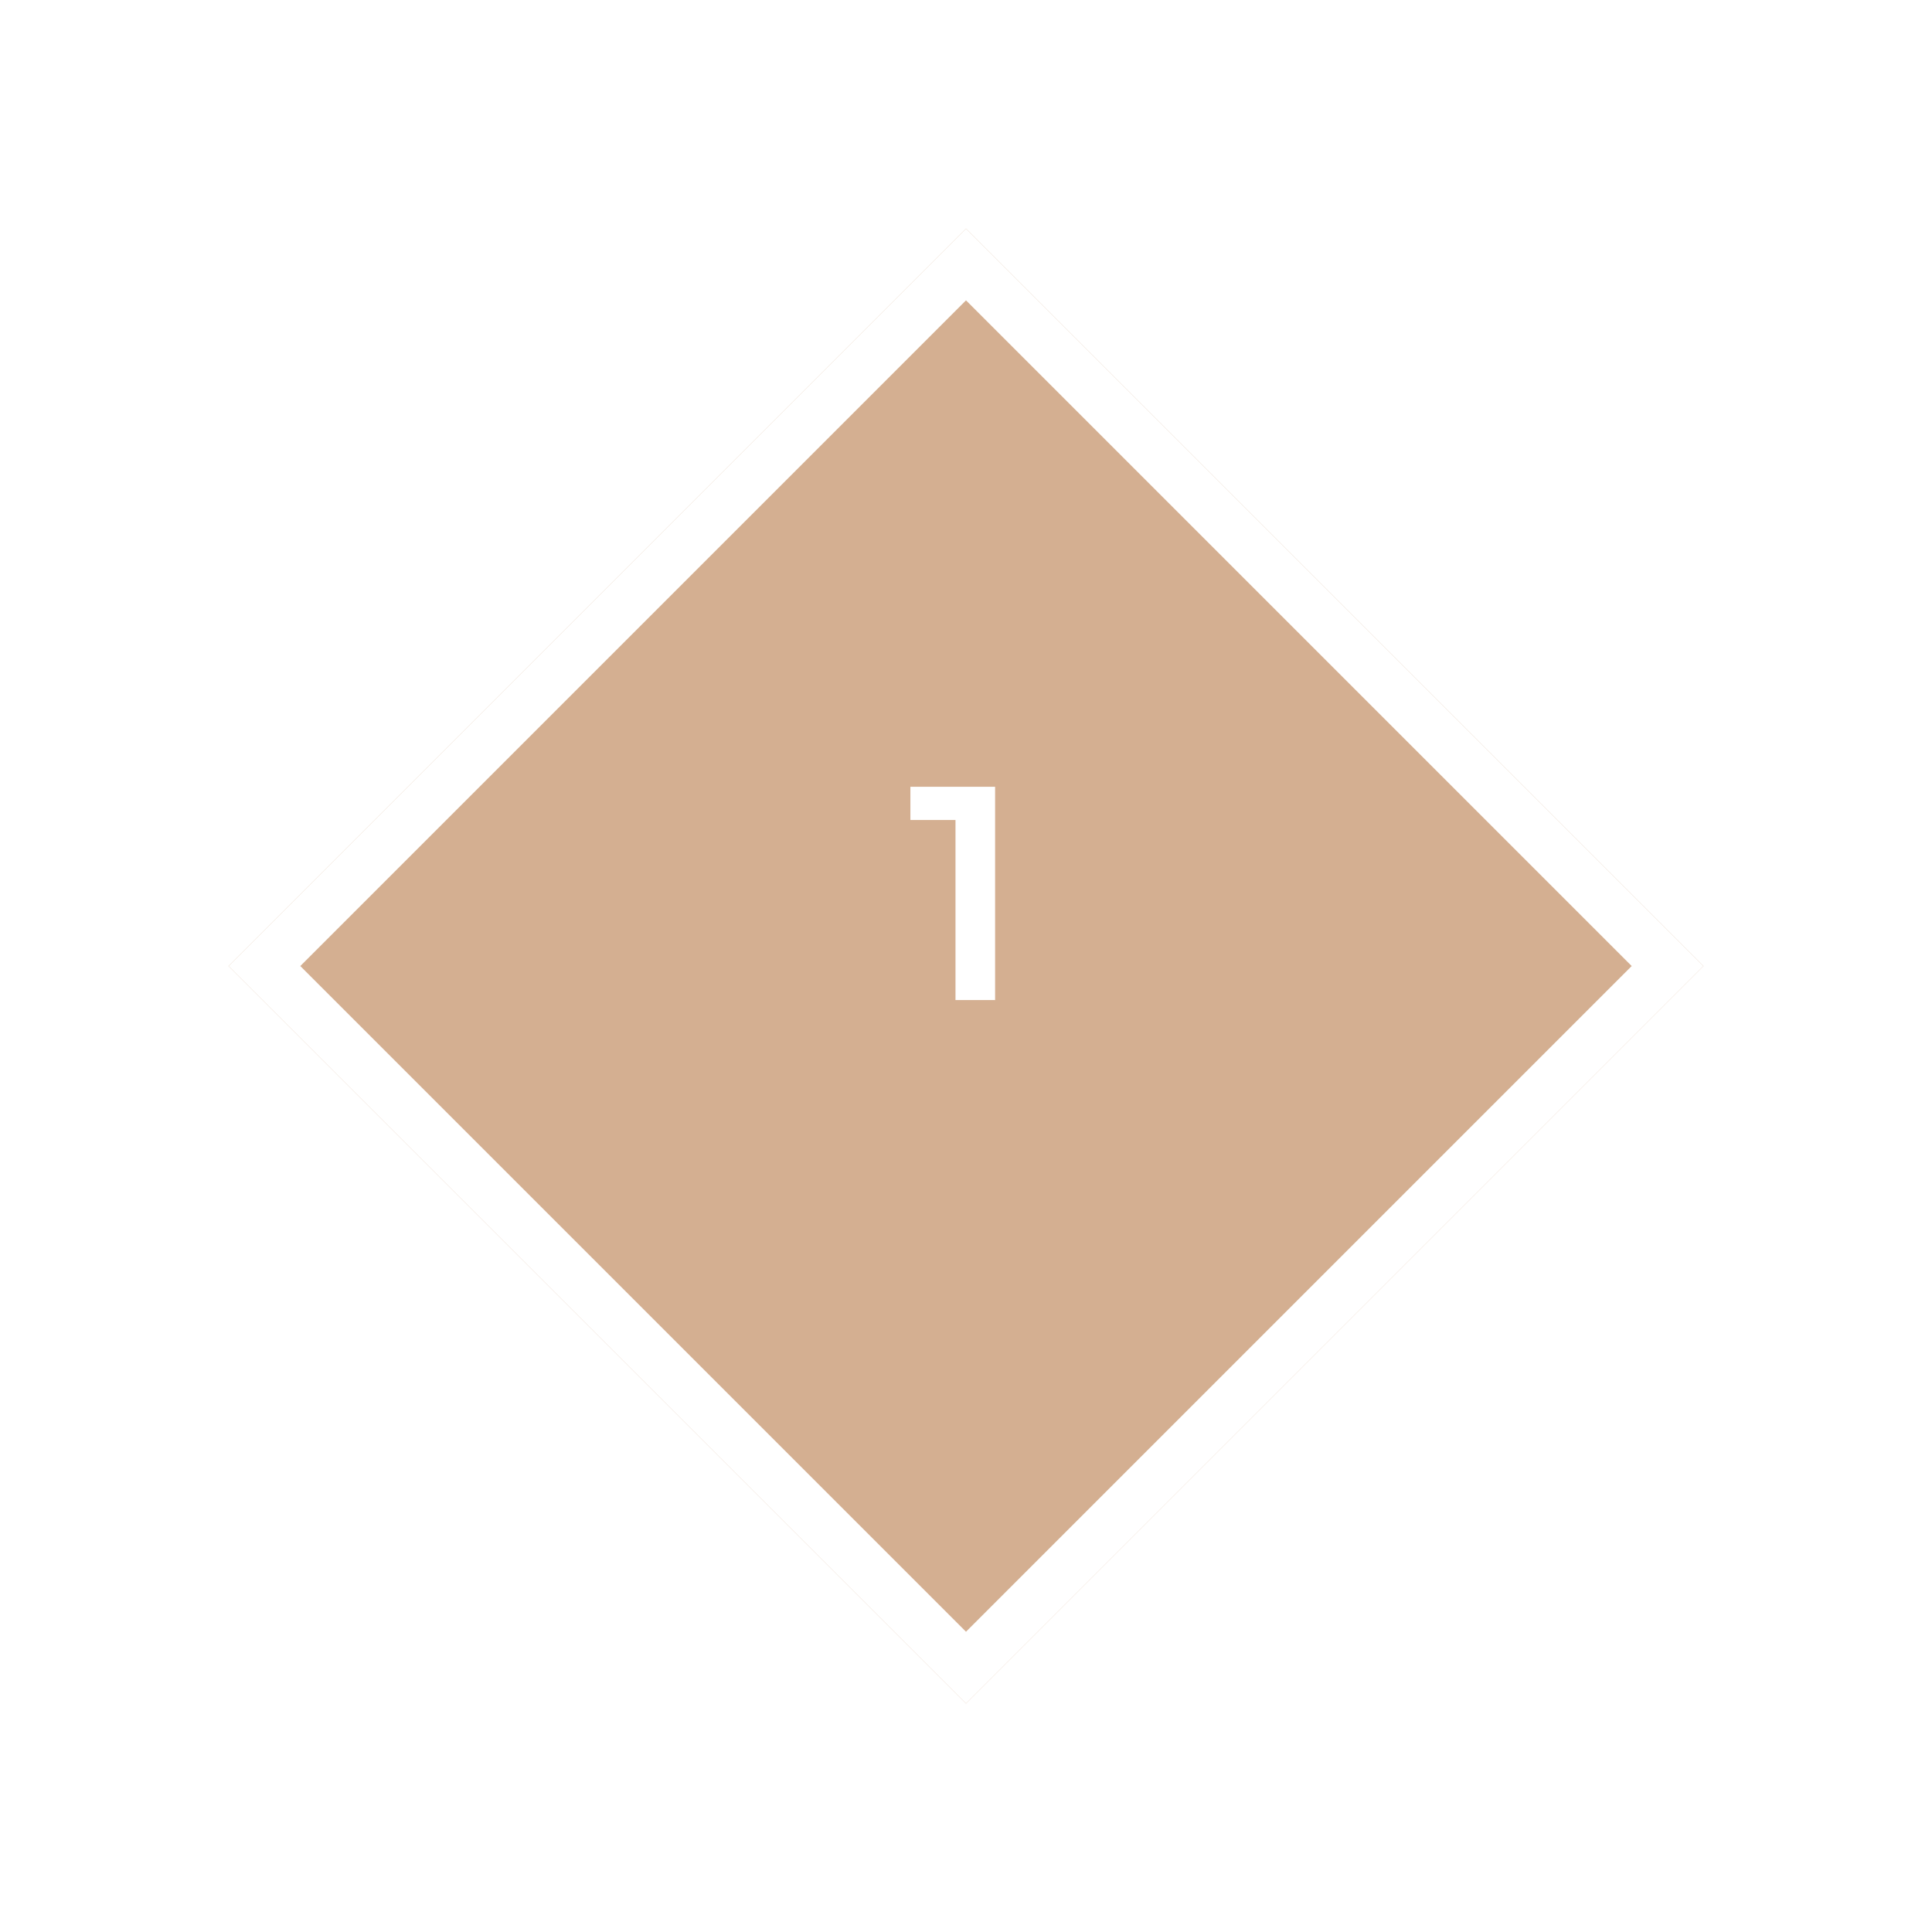 <?xml version="1.0" encoding="UTF-8"?> <svg xmlns="http://www.w3.org/2000/svg" xmlns:xlink="http://www.w3.org/1999/xlink" width="76.096" height="76.096" viewBox="0 0 76.096 76.096"><defs><filter id="Rectangle_414" x="0" y="0" width="76.096" height="76.096" filterUnits="userSpaceOnUse"><feOffset dy="3"></feOffset><feGaussianBlur stdDeviation="3" result="blur"></feGaussianBlur><feFlood flood-opacity="0.161"></feFlood><feComposite operator="in" in2="blur"></feComposite><feComposite in="SourceGraphic"></feComposite></filter></defs><g id="Groupe_245" data-name="Groupe 245" transform="translate(-380.452 -1153.452)"><g id="Groupe_244" data-name="Groupe 244"><g transform="matrix(1, 0, 0, 1, 380.45, 1153.45)" filter="url(#Rectangle_414)"><g id="Rectangle_414-2" data-name="Rectangle 414" transform="translate(38.05 64.1) rotate(-135)" fill="#d4af91" stroke="#fff" stroke-width="2"><rect width="41.08" height="41.08" stroke="none"></rect><rect x="1" y="1" width="39.08" height="39.08" fill="none"></rect></g></g><path id="Tracé_4094" data-name="Tracé 4094" d="M13.31,3.6V4.908h1.776V12h1.56V3.6Z" transform="translate(403 1180.841)" fill="#fff"></path></g></g></svg> 